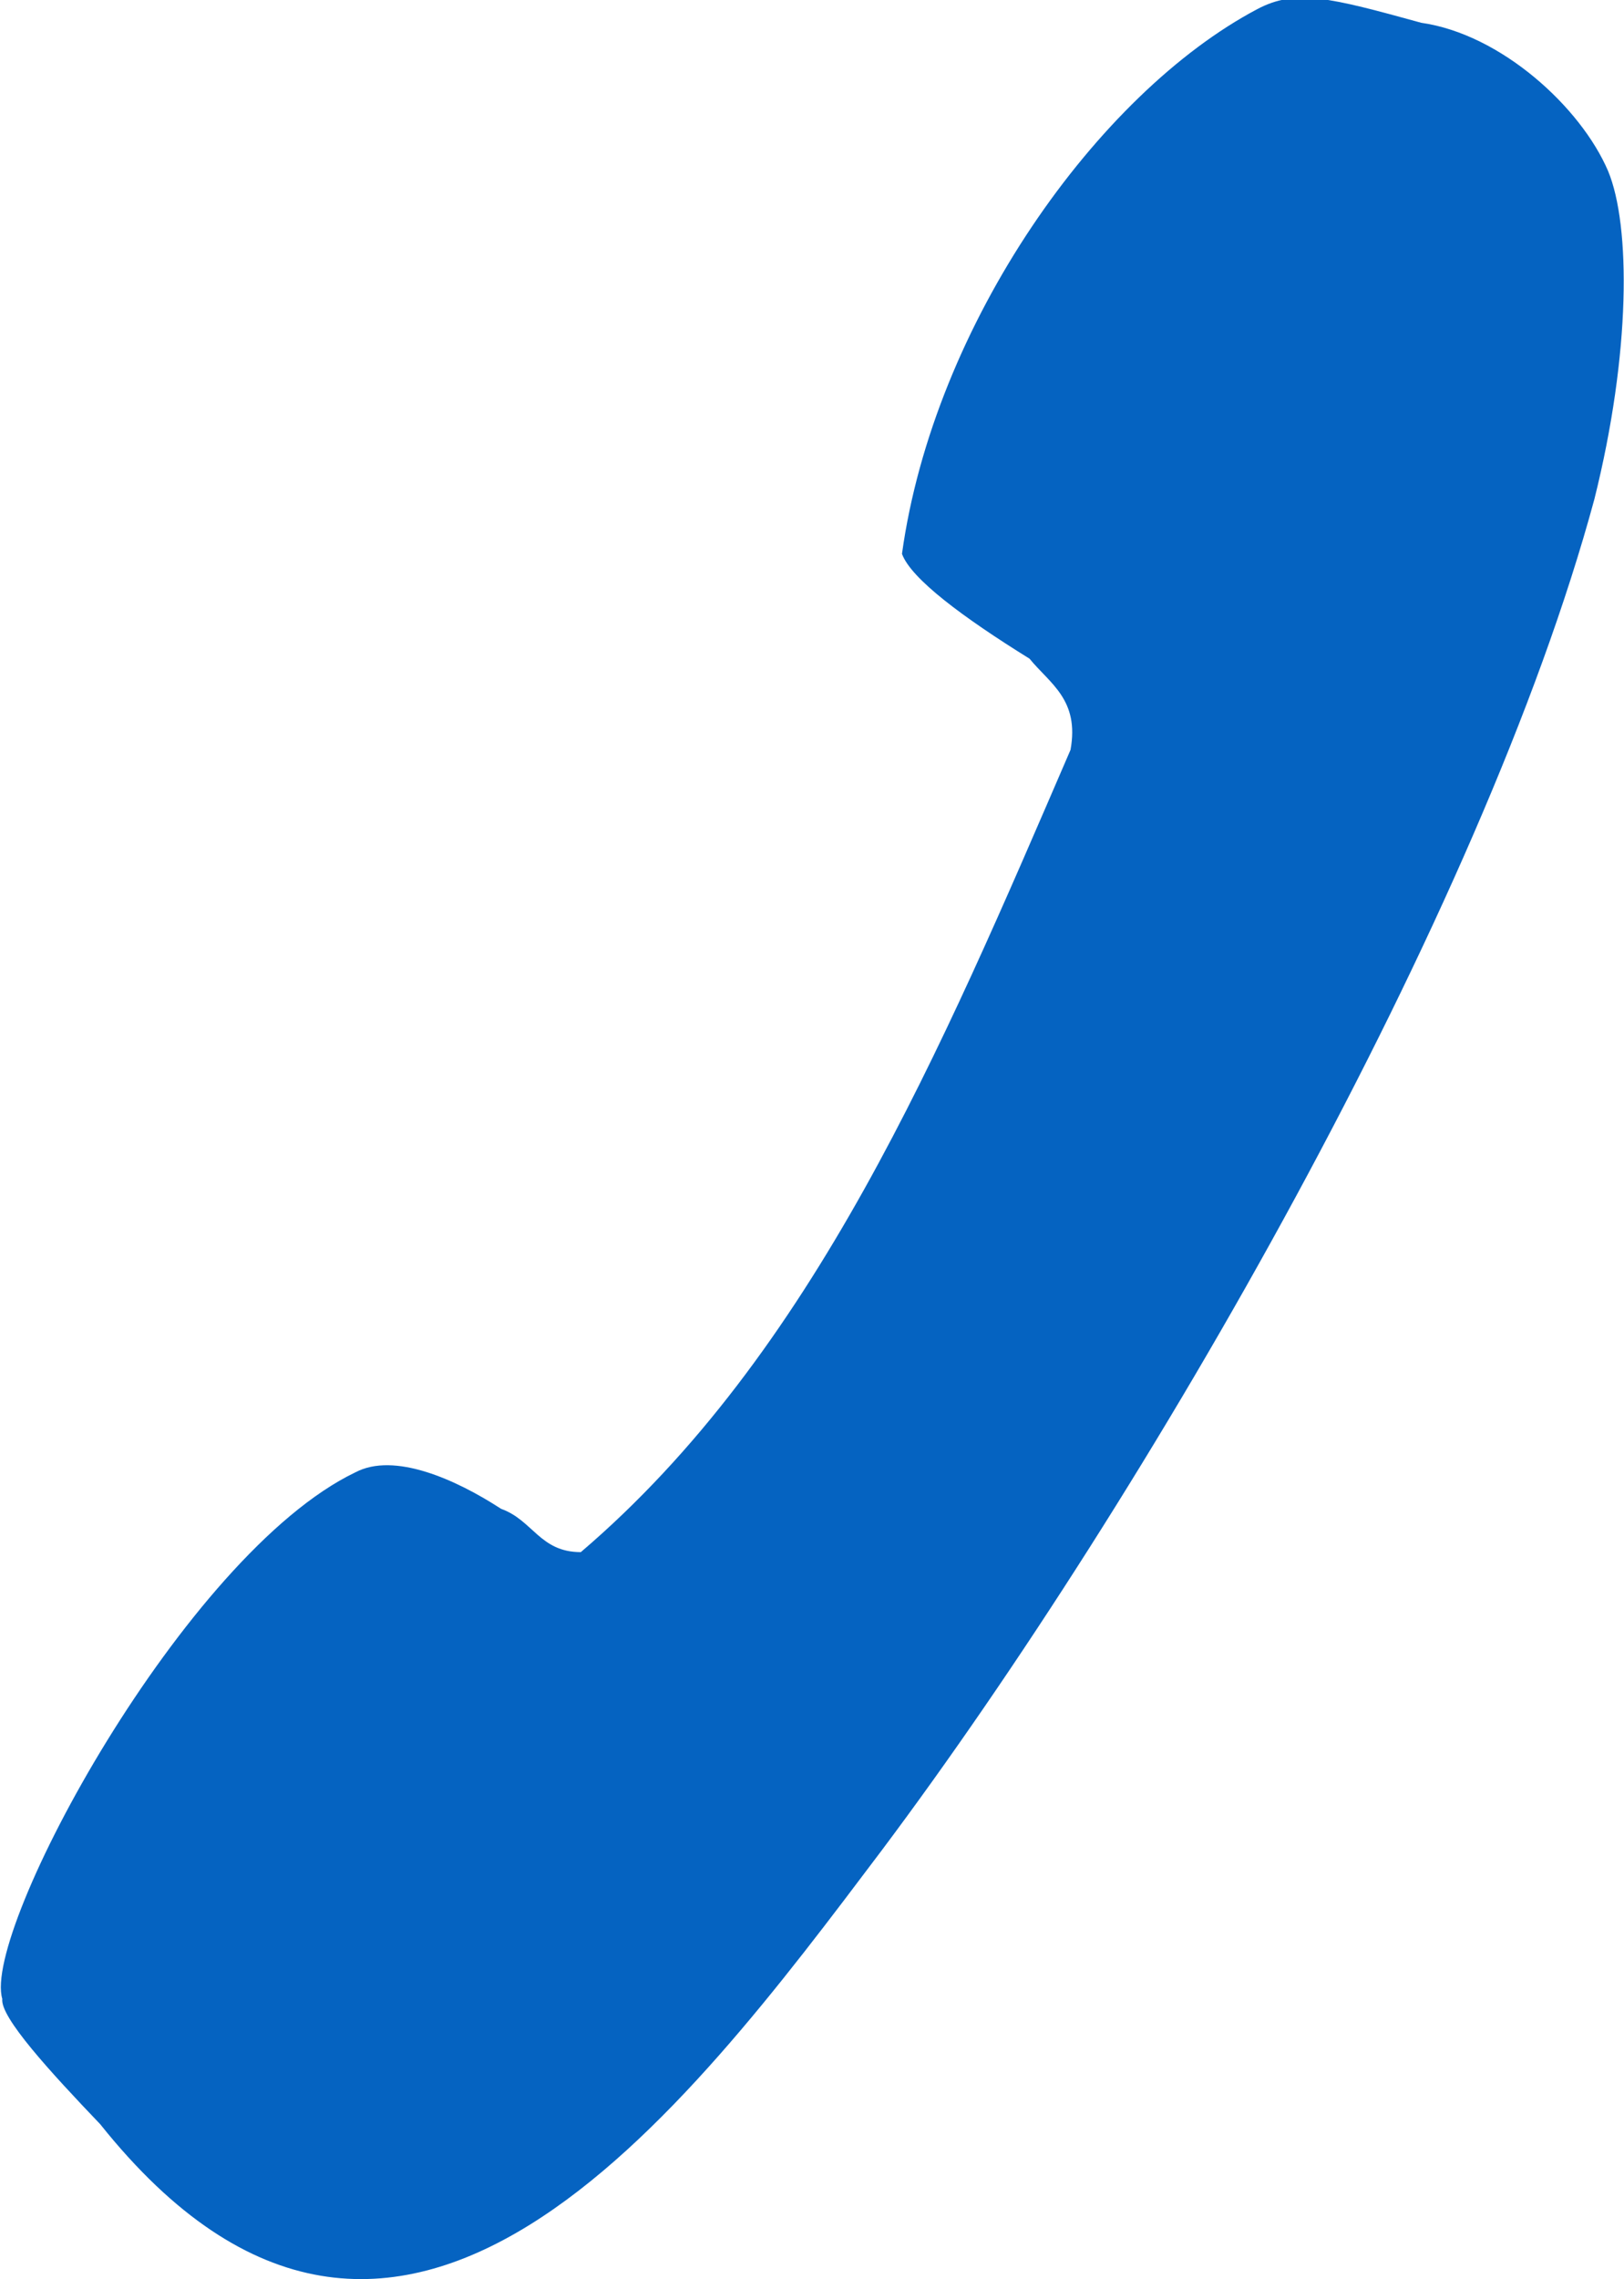 <?xml version="1.0" encoding="utf-8"?>
<!-- Generator: Adobe Illustrator 19.1.0, SVG Export Plug-In . SVG Version: 6.00 Build 0)  -->
<svg version="1.1" id="Ebene_1" xmlns="http://www.w3.org/2000/svg" xmlns:xlink="http://www.w3.org/1999/xlink" x="0px" y="0px"
	 width="71.3px" height="100px" viewBox="0 0 71.3 100" style="enable-background:new 0 0 71.3 100;" xml:space="preserve">
<style type="text/css">
	.st0{fill-rule:evenodd;clip-rule:evenodd;fill:#0563C1;}
</style>
<path class="st0" d="M70.6,7.5c-1.2-2.8-4.7-6-8.2-6.5c0,0,0,0,0,0c-4-1.1-5.5-1.5-7.2-0.6c-7,3.7-14.2,13.8-15.6,23.9
	c0.4,1.1,2.7,2.8,5.6,4.6c0,0,0,0,0,0c0.9,1.1,2.2,1.8,1.8,4c-5.7,13.2-11.3,26.5-21.5,35.2c-1.8,0-2.1-1.4-3.5-1.9c0,0,0,0,0,0
	c-2-1.3-4.7-2.5-6.4-1.6C8.1,68.2-0.8,84.7,0.1,87.7c-0.1,0.8,2.1,3.2,4.3,5.5c13.1,16.4,25.7-0.6,34.3-12
	c11.7-15.6,26.4-41.2,31.3-59.3C71.6,15.5,71.6,9.9,70.6,7.5z"/>
</svg>
